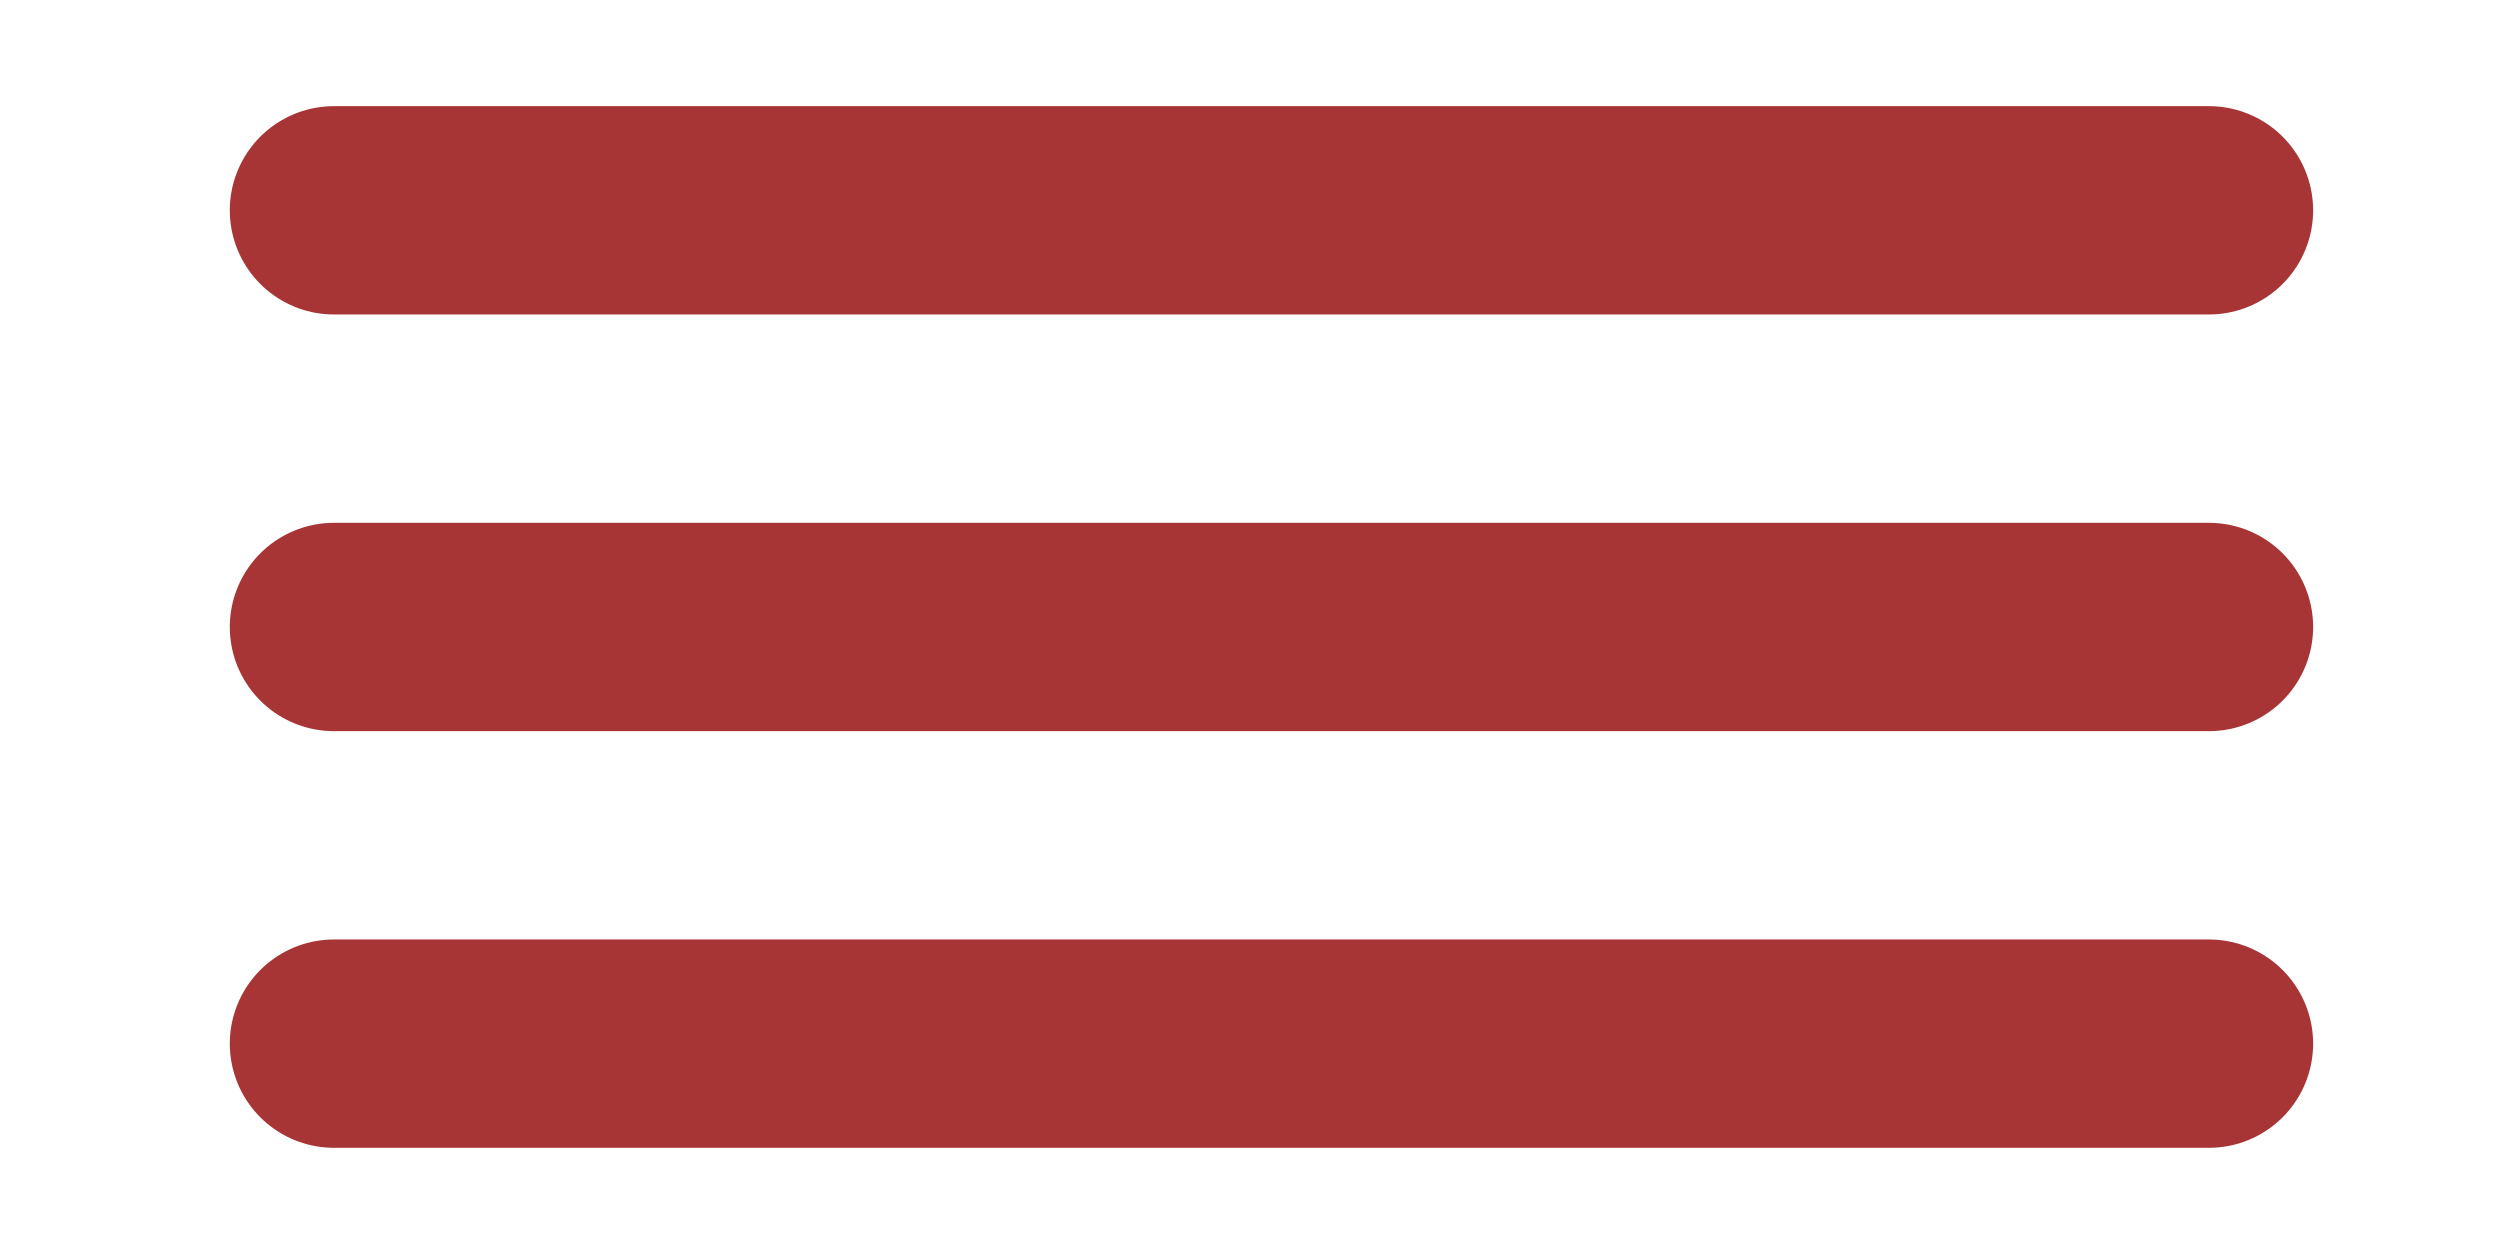 <?xml version="1.0" encoding="UTF-8"?> <svg xmlns="http://www.w3.org/2000/svg" width="24" height="12" viewBox="0 0 24 12" fill="none"><path d="M21.206 6.019H3.206" stroke="#A73536" stroke-width="2" stroke-linecap="round" stroke-linejoin="round"></path><path d="M21.206 2.019H3.206" stroke="#A73536" stroke-width="2" stroke-linecap="round" stroke-linejoin="round"></path><path d="M21.206 10.019H3.206" stroke="#A73536" stroke-width="2" stroke-linecap="round" stroke-linejoin="round"></path></svg> 